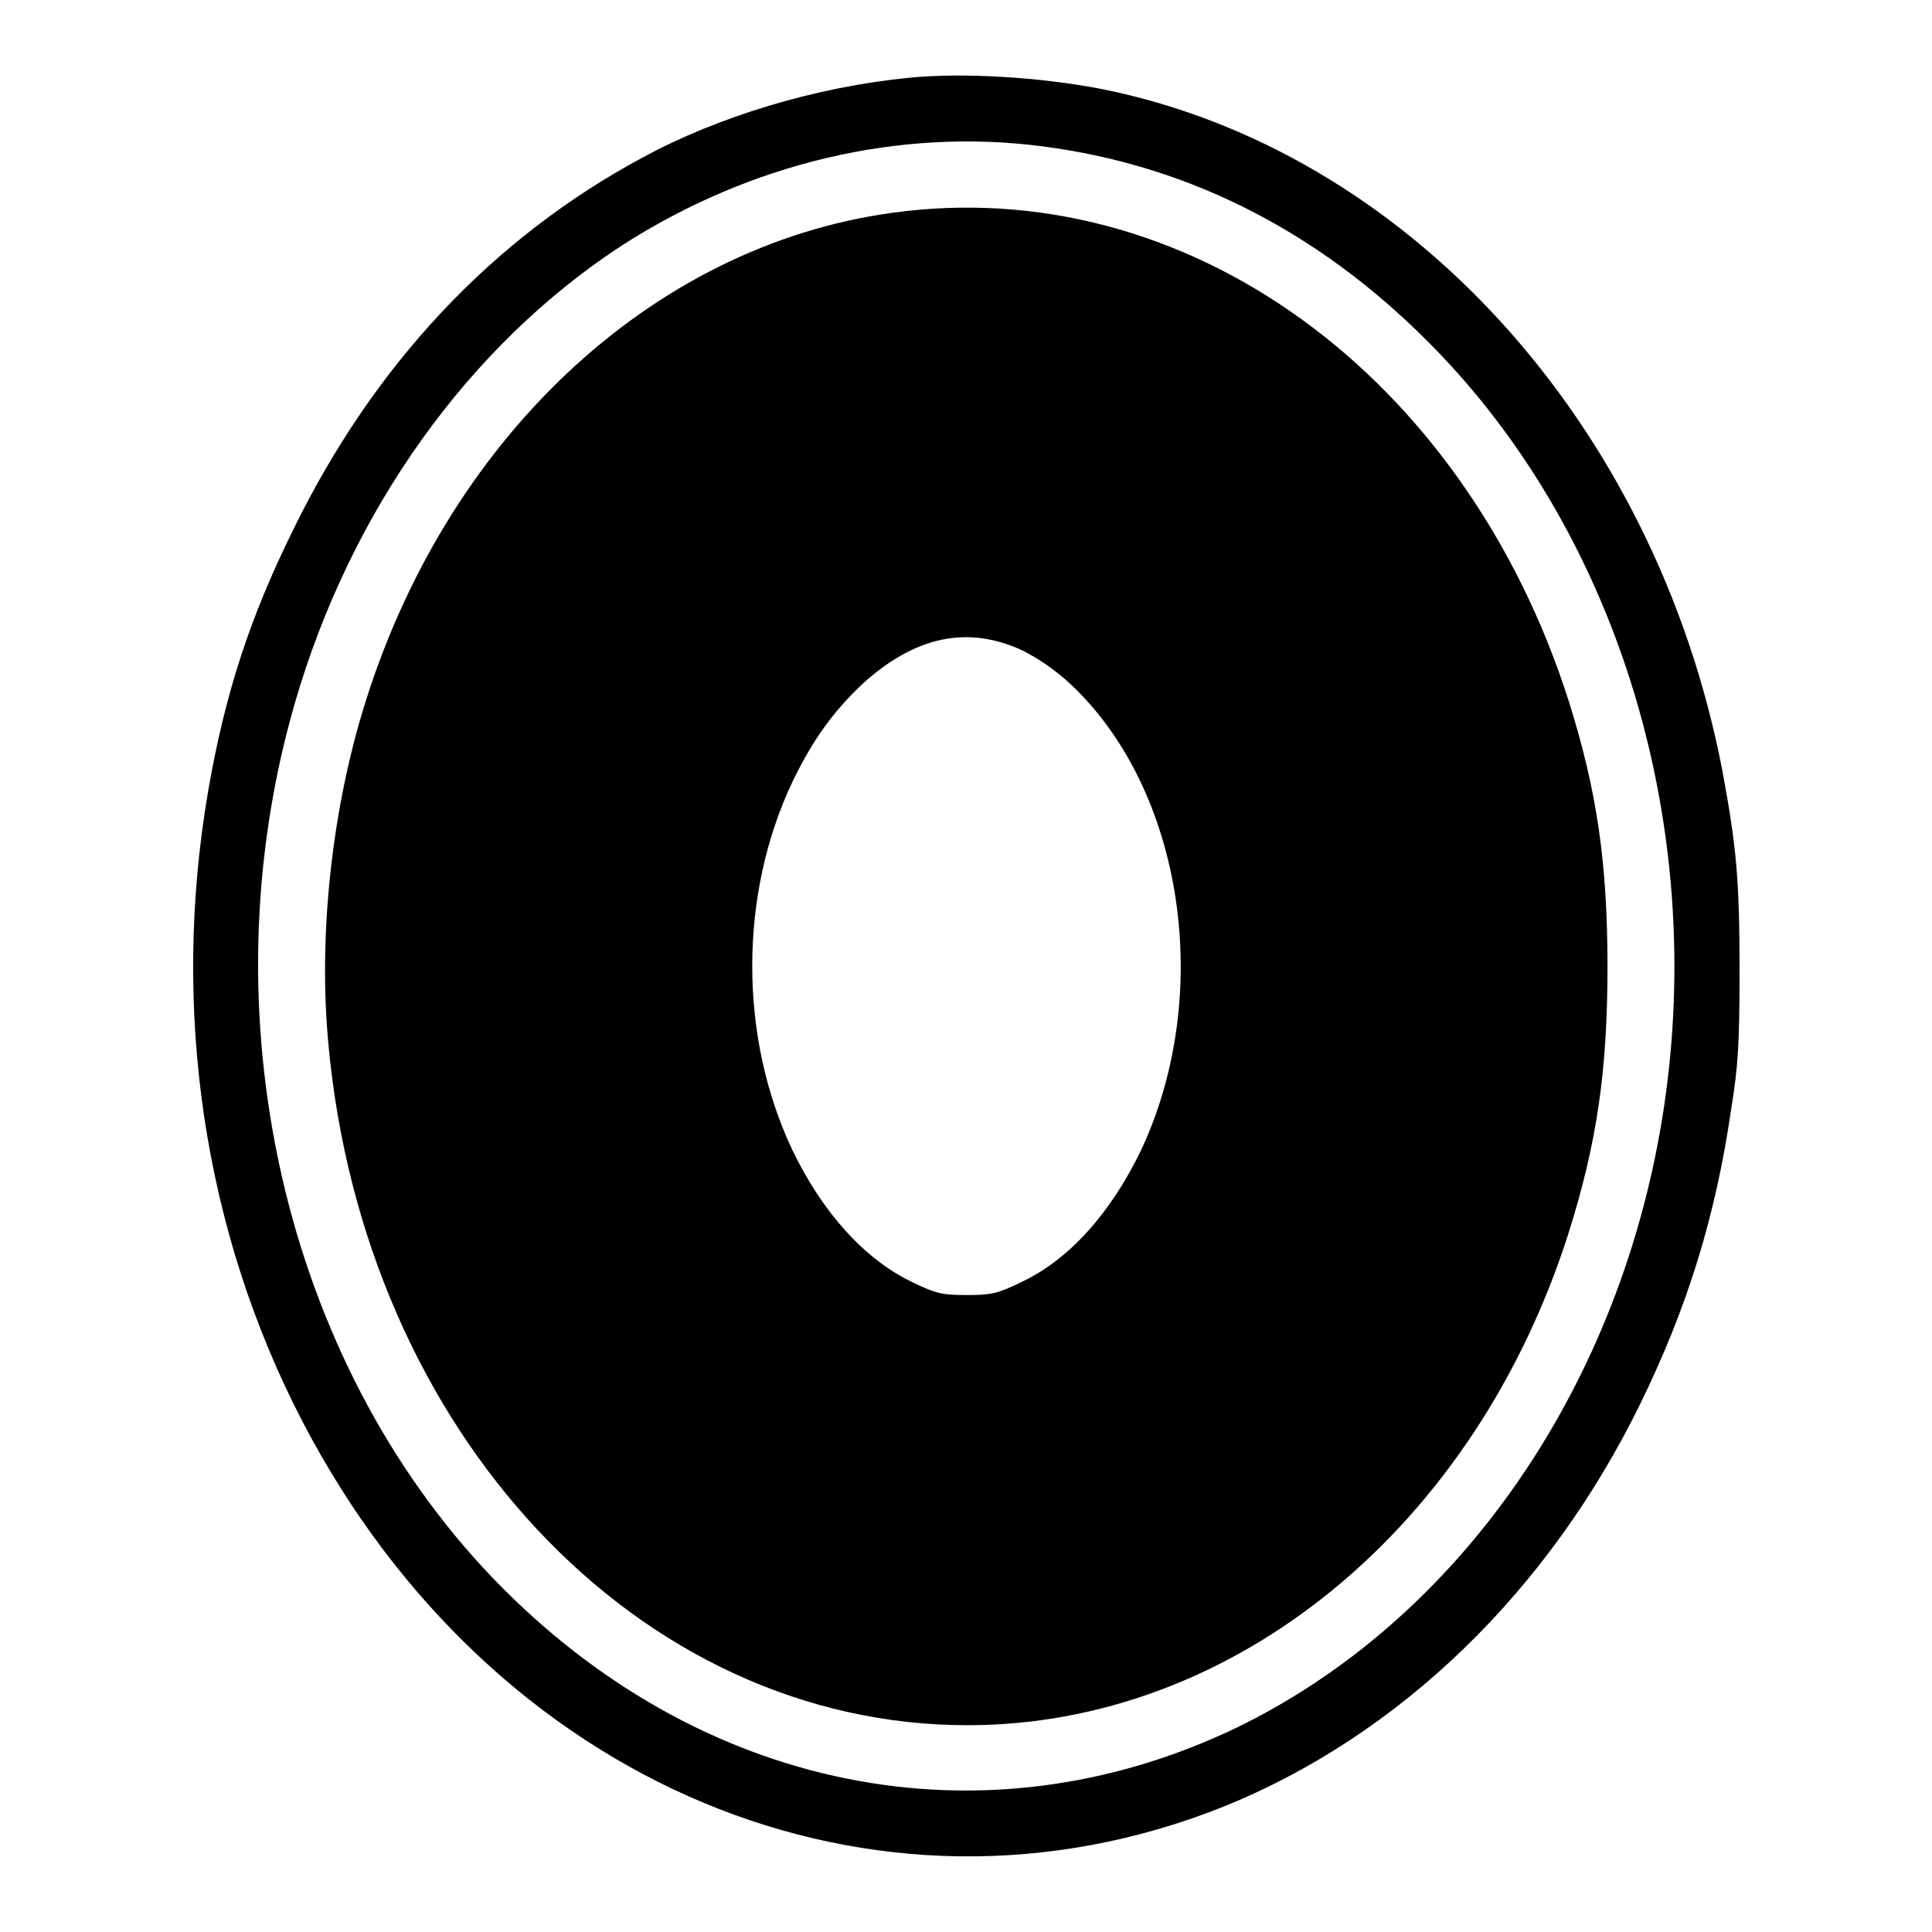 <?xml version="1.0" encoding="utf-8"?>
<!-- Svg Vector Icons : http://www.onlinewebfonts.com/icon -->
<!DOCTYPE svg PUBLIC "-//W3C//DTD SVG 1.1//EN" "http://www.w3.org/Graphics/SVG/1.1/DTD/svg11.dtd">
<svg version="1.1" xmlns="http://www.w3.org/2000/svg" xmlns:xlink="http://www.w3.org/1999/xlink" x="0px" y="0px" viewBox="0 0 256 256" enable-background="new 0 0 256 256" xml:space="preserve">
<g><g><g><path fill="#000000" d="M120.5,10.3c-12.3,1.2-25.3,5.1-35.4,10.6C65.2,31.6,49.5,48.4,38.9,70.1c-5.9,11.9-9.1,22-11.3,34.6c-5,29.1-0.6,58.5,12.5,83.7c25.1,48.2,75.9,69.4,122,51c23.3-9.4,43.1-28.5,55.3-53.5c6.1-12.5,9.9-24.5,12-39c0.9-5.5,1.1-8.7,1.1-18.2c0-12.1-0.4-16.5-2.3-26.7c-8.9-46-41.8-82.1-82.2-90.2C137.8,10.2,127.5,9.6,120.5,10.3z M138.2,19.4c20,2.6,37.7,11.9,52.6,27.5c23.9,25,35.2,62.8,29.7,99.7c-5.5,36.8-27,68-56.8,82.4c-33.5,16-71.2,8.4-98.4-19.9c-27.7-28.9-38.1-74.6-26.3-115.7c7.4-25.7,23.1-47.7,43.6-61C99.5,21.6,119.2,16.9,138.2,19.4z"/><path fill="#000000" d="M118.2,28.2c-32,4.4-59.4,30.2-70.2,66.2c-4.1,13.7-5.8,29.8-4.5,43.8c4.7,51.6,41.1,90.4,84.7,90.4c35.4,0,67.3-26.2,79.7-65.4c3.7-11.8,5.1-21.3,5.1-35.1c0-13.8-1.4-23.3-5.1-35.1C194.1,49.6,157.1,22.8,118.2,28.2z M135.5,86.2c2,1,4.4,2.6,6.4,4.5c14.9,14,19,41,9.3,61.7c-4,8.3-9.5,14.5-15.9,17.5c-3.1,1.5-3.9,1.7-7.2,1.7c-3.3,0-4.1-0.2-7.2-1.7c-6.3-3-11.9-9.2-15.9-17.5c-7.1-15-7.1-33.8,0-48.8c2.6-5.4,5.3-9.2,9.2-12.9C121.2,84.3,128.2,82.8,135.5,86.2z"/></g></g></g>
</svg>